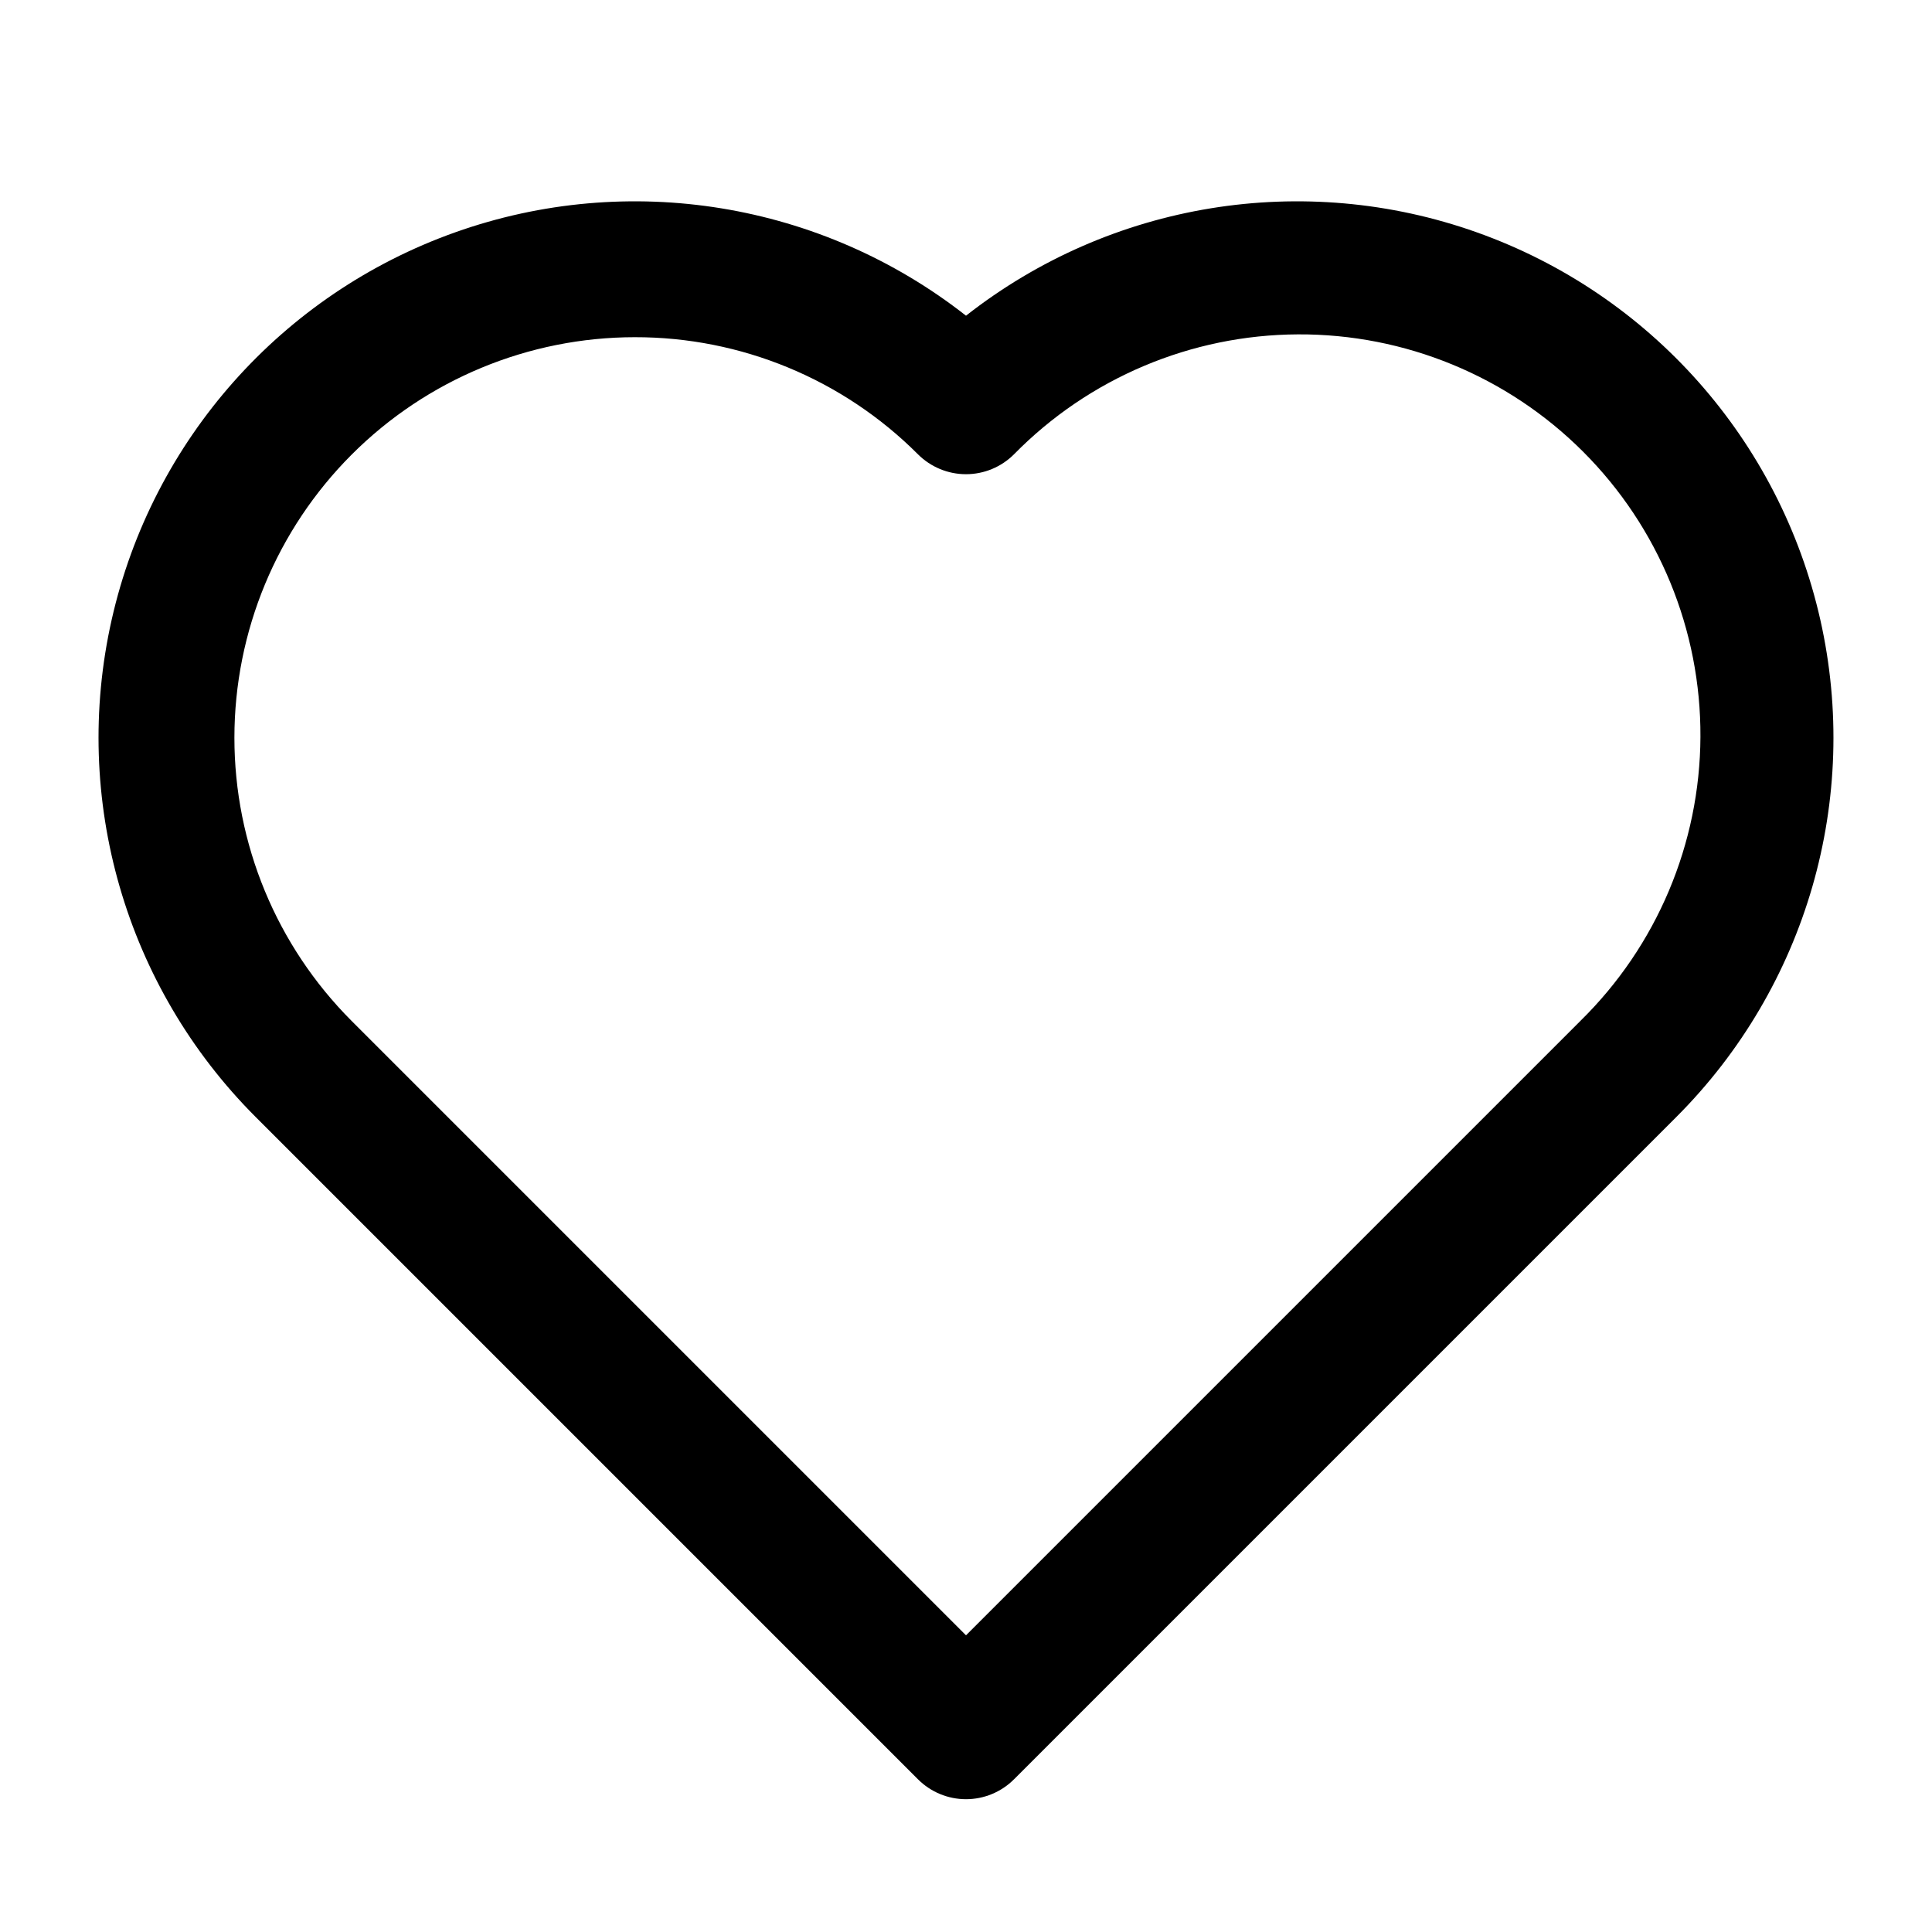 <?xml version="1.0" encoding="UTF-8"?>
<!-- Uploaded to: ICON Repo, www.svgrepo.com, Generator: ICON Repo Mixer Tools -->
<svg fill="#000000" width="800px" height="800px" version="1.1" viewBox="144 144 512 512" xmlns="http://www.w3.org/2000/svg">
 <path d="m400 620.81c-4.773-0.004-9.348-1.898-12.723-5.273l-175.56-175.56c-34.461-34.484-48.848-84.219-38.117-131.77 10.73-47.555 45.082-86.293 91.012-102.63 45.93-16.34 97.031-8.004 135.39 22.086 38.355-30.09 89.453-38.426 135.38-22.086 45.93 16.34 80.281 55.078 91.012 102.63 10.734 47.555-3.652 97.289-38.113 131.77l-175.56 175.56h-0.004c-3.371 3.375-7.949 5.269-12.719 5.273zm-87.773-387.45c-28.141 0.016-55.125 11.199-75.02 31.102-19.898 19.898-31.078 46.887-31.086 75.027-0.012 28.141 11.156 55.133 31.039 75.043l162.84 162.84 162.84-162.84h-0.004c20.219-19.84 31.664-46.938 31.797-75.262 0.137-28.328-11.059-55.531-31.086-75.562s-47.23-31.227-75.559-31.098c-28.324 0.129-55.426 11.574-75.27 31.789-3.375 3.371-7.949 5.269-12.719 5.269-4.773 0-9.348-1.898-12.723-5.269-19.891-19.918-46.902-31.086-75.051-31.039z"/>
</svg>